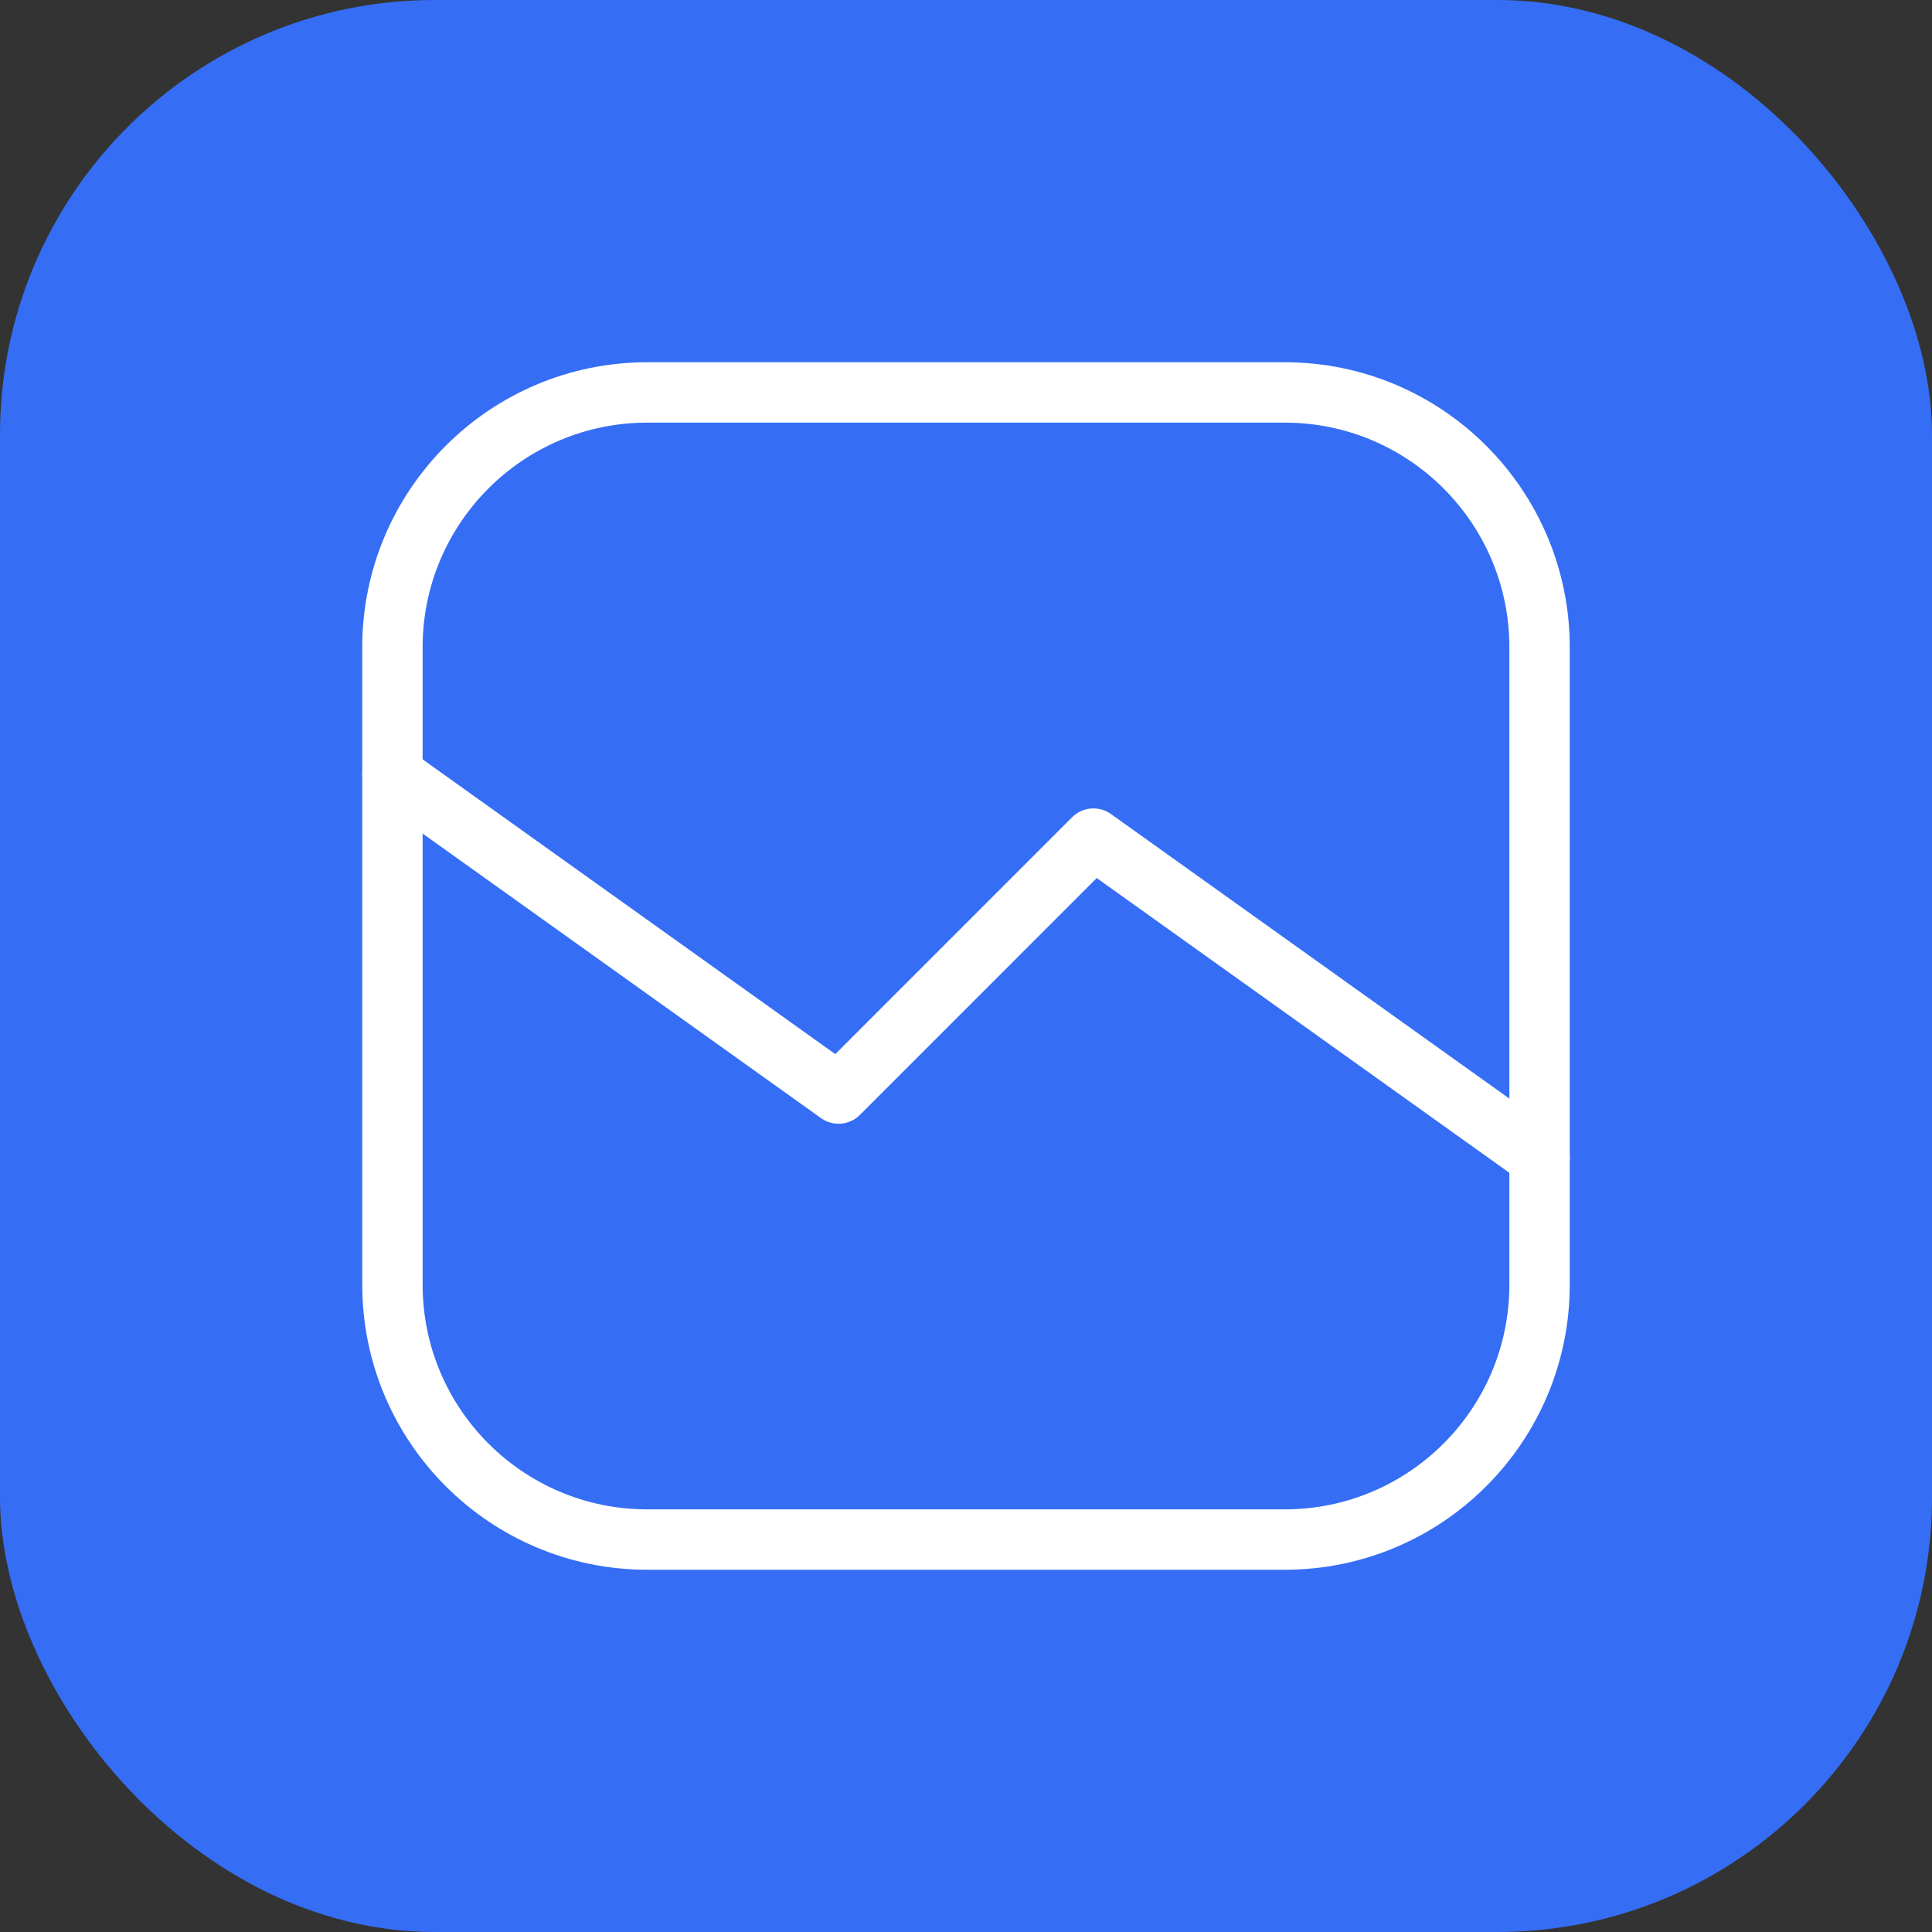 <svg width="64" height="64" viewBox="0 0 64 64" fill="none" xmlns="http://www.w3.org/2000/svg">
<rect x="0" y="0" width="64" height="64" fill="#333333" stroke="none"/>
<rect width="64" height="64" rx="14.4" fill="#356EF5"/>
<path fill-rule="evenodd" clip-rule="evenodd" d="M42.556 51H21.444C16.781 51 13 47.219 13 42.556V21.444C13 16.781 16.781 13 21.444 13H42.556C47.219 13 51 16.781 51 21.444V42.556C51 47.219 47.219 51 42.556 51Z" stroke="white" stroke-width="2" stroke-linecap="round" stroke-linejoin="round"/>
<path d="M13 25.669L27.778 36.225L36.222 27.78L51 38.336" stroke="white" stroke-width="2" stroke-linecap="round" stroke-linejoin="round"/>
</svg>

